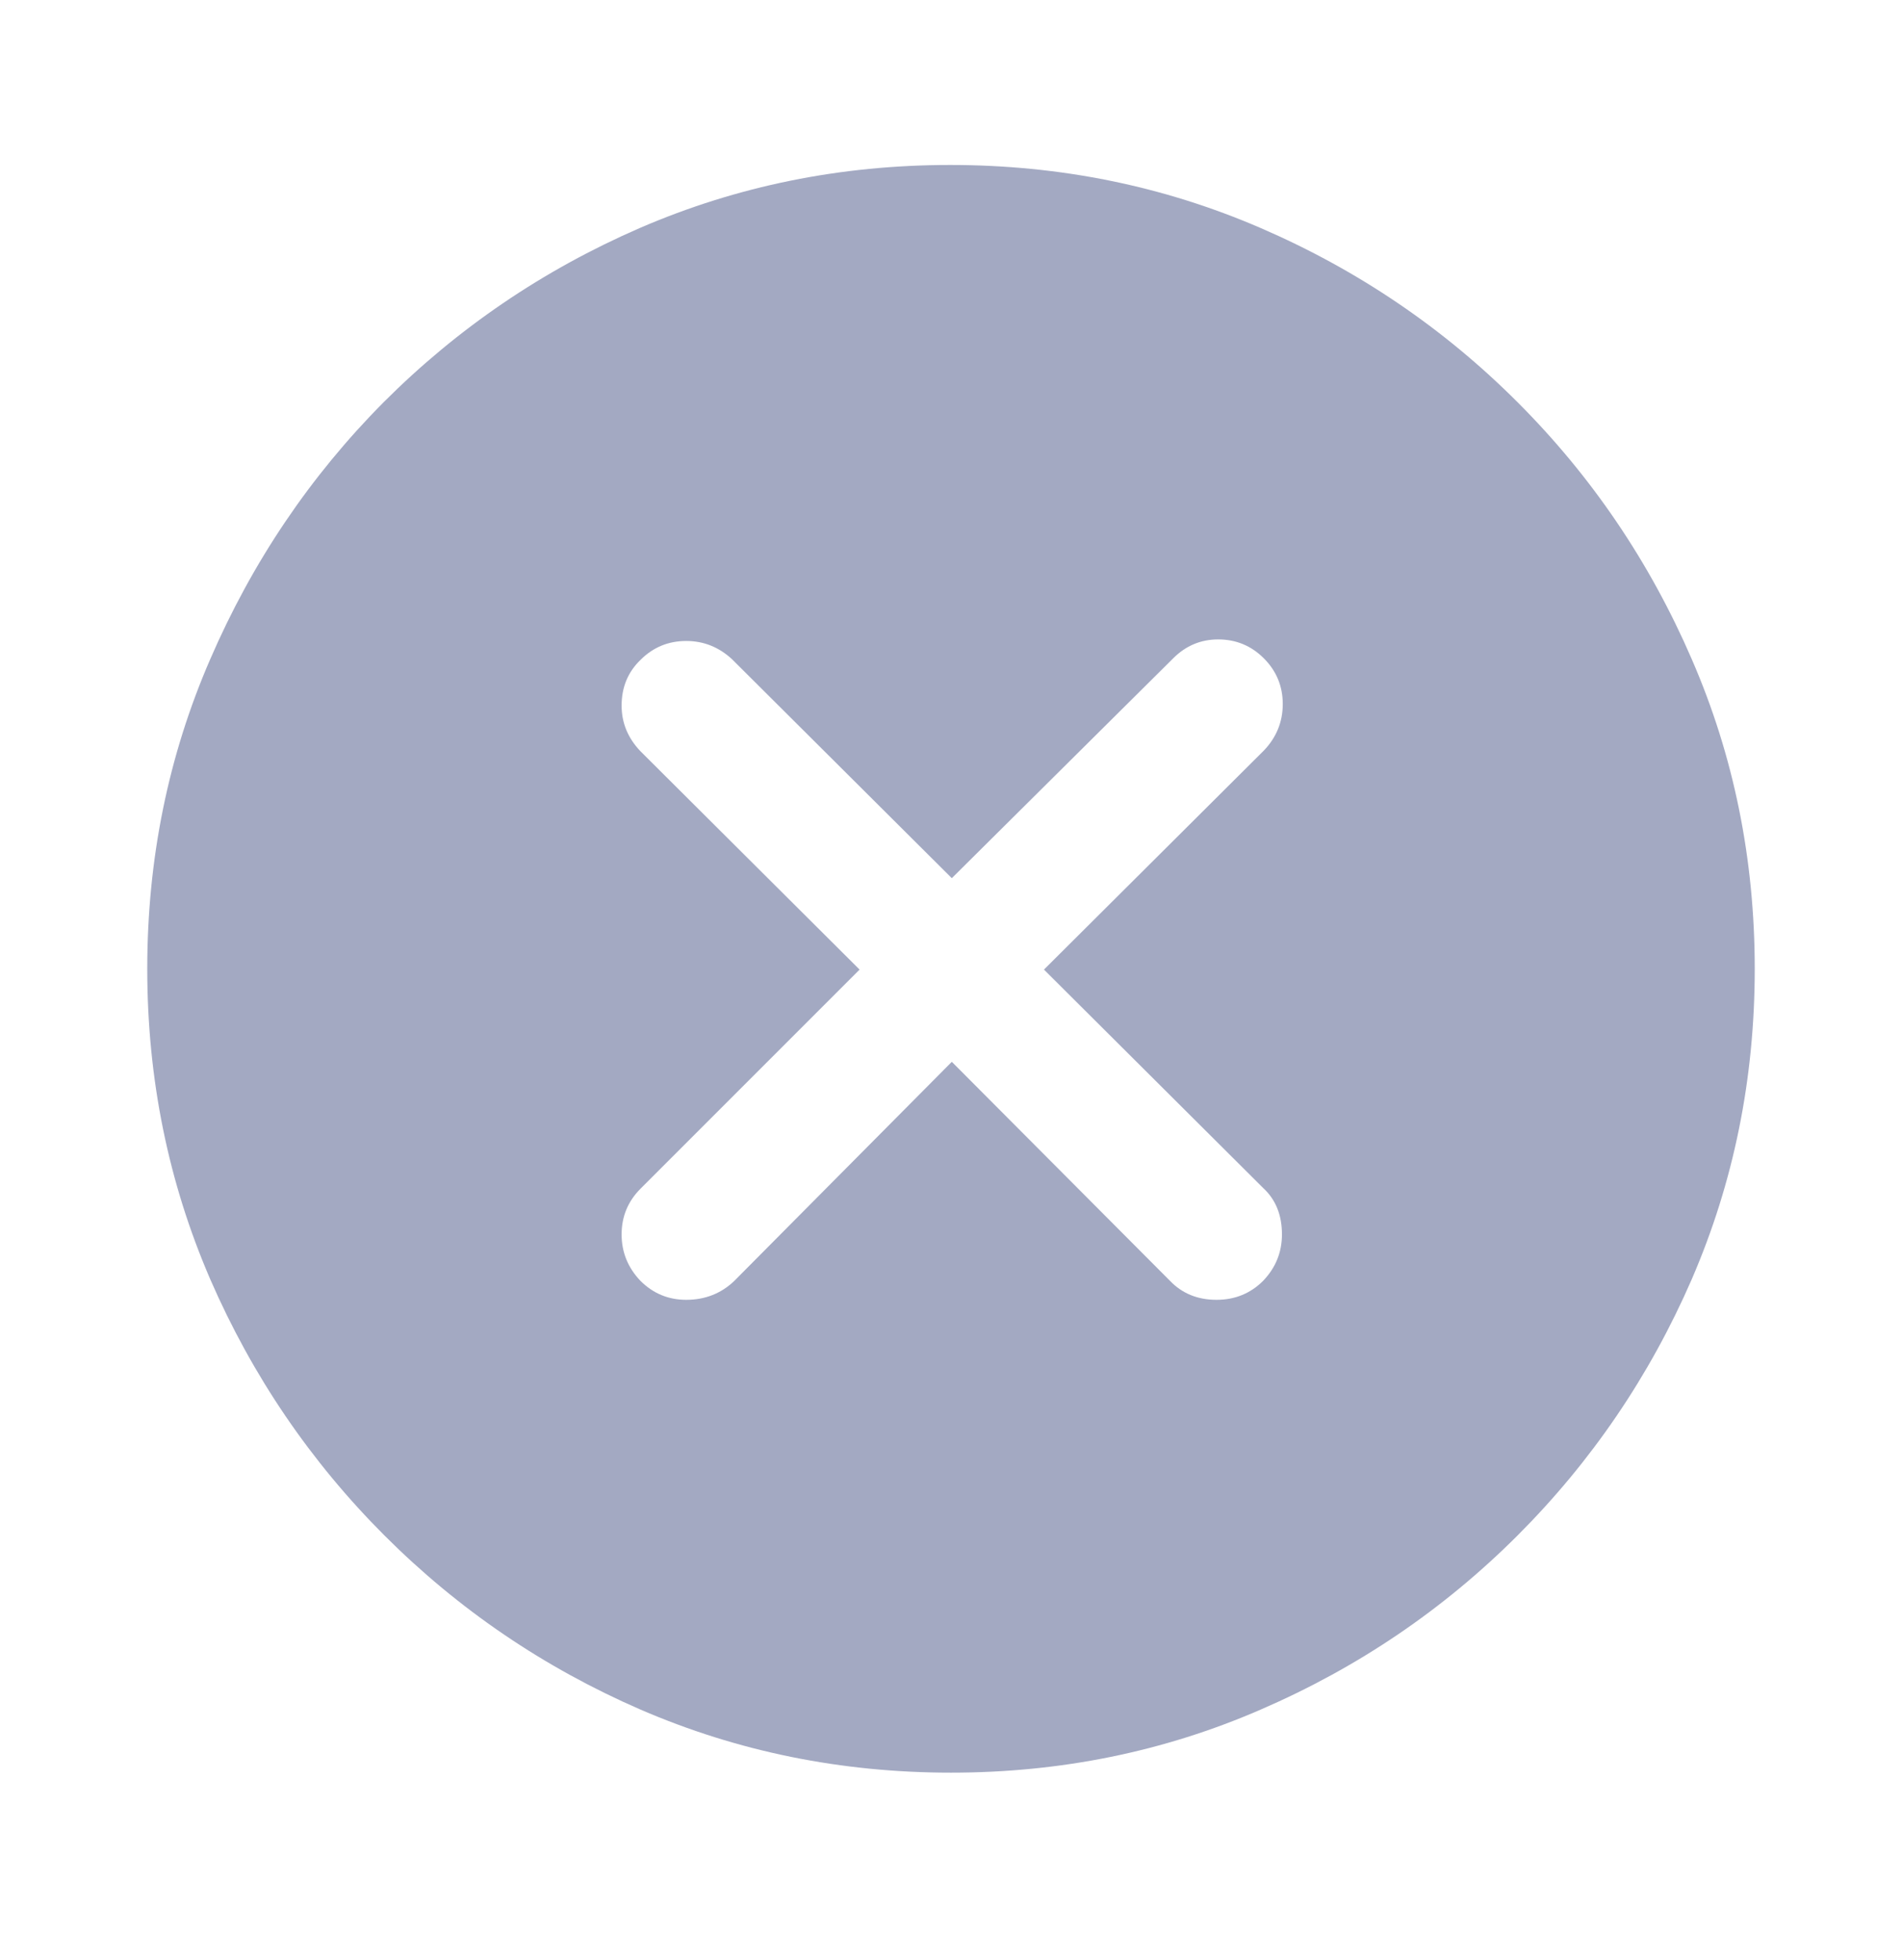 <svg width="33" height="34" viewBox="0 0 33 34" fill="none" xmlns="http://www.w3.org/2000/svg">
<path d="M16.5 30.753C14.595 30.753 12.8 30.388 11.113 29.659C9.436 28.93 7.955 27.923 6.67 26.638C5.385 25.352 4.378 23.871 3.648 22.194C2.919 20.508 2.555 18.713 2.555 16.808C2.555 14.903 2.919 13.112 3.648 11.435C4.378 9.748 5.38 8.263 6.656 6.978C7.941 5.692 9.423 4.685 11.1 3.956C12.786 3.227 14.581 2.862 16.486 2.862C18.391 2.862 20.187 3.227 21.873 3.956C23.559 4.685 25.045 5.692 26.33 6.978C27.615 8.263 28.622 9.748 29.352 11.435C30.081 13.112 30.445 14.903 30.445 16.808C30.445 18.713 30.081 20.508 29.352 22.194C28.622 23.871 27.615 25.352 26.33 26.638C25.045 27.923 23.559 28.93 21.873 29.659C20.196 30.388 18.405 30.753 16.5 30.753ZM11.906 22.55C12.234 22.55 12.512 22.44 12.74 22.222L16.514 18.421L20.301 22.222C20.51 22.44 20.779 22.55 21.107 22.55C21.426 22.55 21.695 22.44 21.914 22.222C22.133 21.994 22.242 21.725 22.242 21.415C22.242 21.078 22.133 20.809 21.914 20.608L18.113 16.821L21.928 13.021C22.146 12.793 22.256 12.524 22.256 12.214C22.256 11.904 22.146 11.64 21.928 11.421C21.709 11.202 21.445 11.093 21.135 11.093C20.834 11.093 20.574 11.202 20.355 11.421L16.514 15.235L12.699 11.435C12.471 11.225 12.207 11.12 11.906 11.12C11.596 11.12 11.332 11.229 11.113 11.448C10.895 11.658 10.785 11.922 10.785 12.241C10.785 12.542 10.895 12.806 11.113 13.034L14.914 16.821L11.113 20.622C10.895 20.841 10.785 21.105 10.785 21.415C10.785 21.725 10.895 21.994 11.113 22.222C11.332 22.44 11.596 22.55 11.906 22.55Z" fill="#A3A9C2"/>
</svg>
